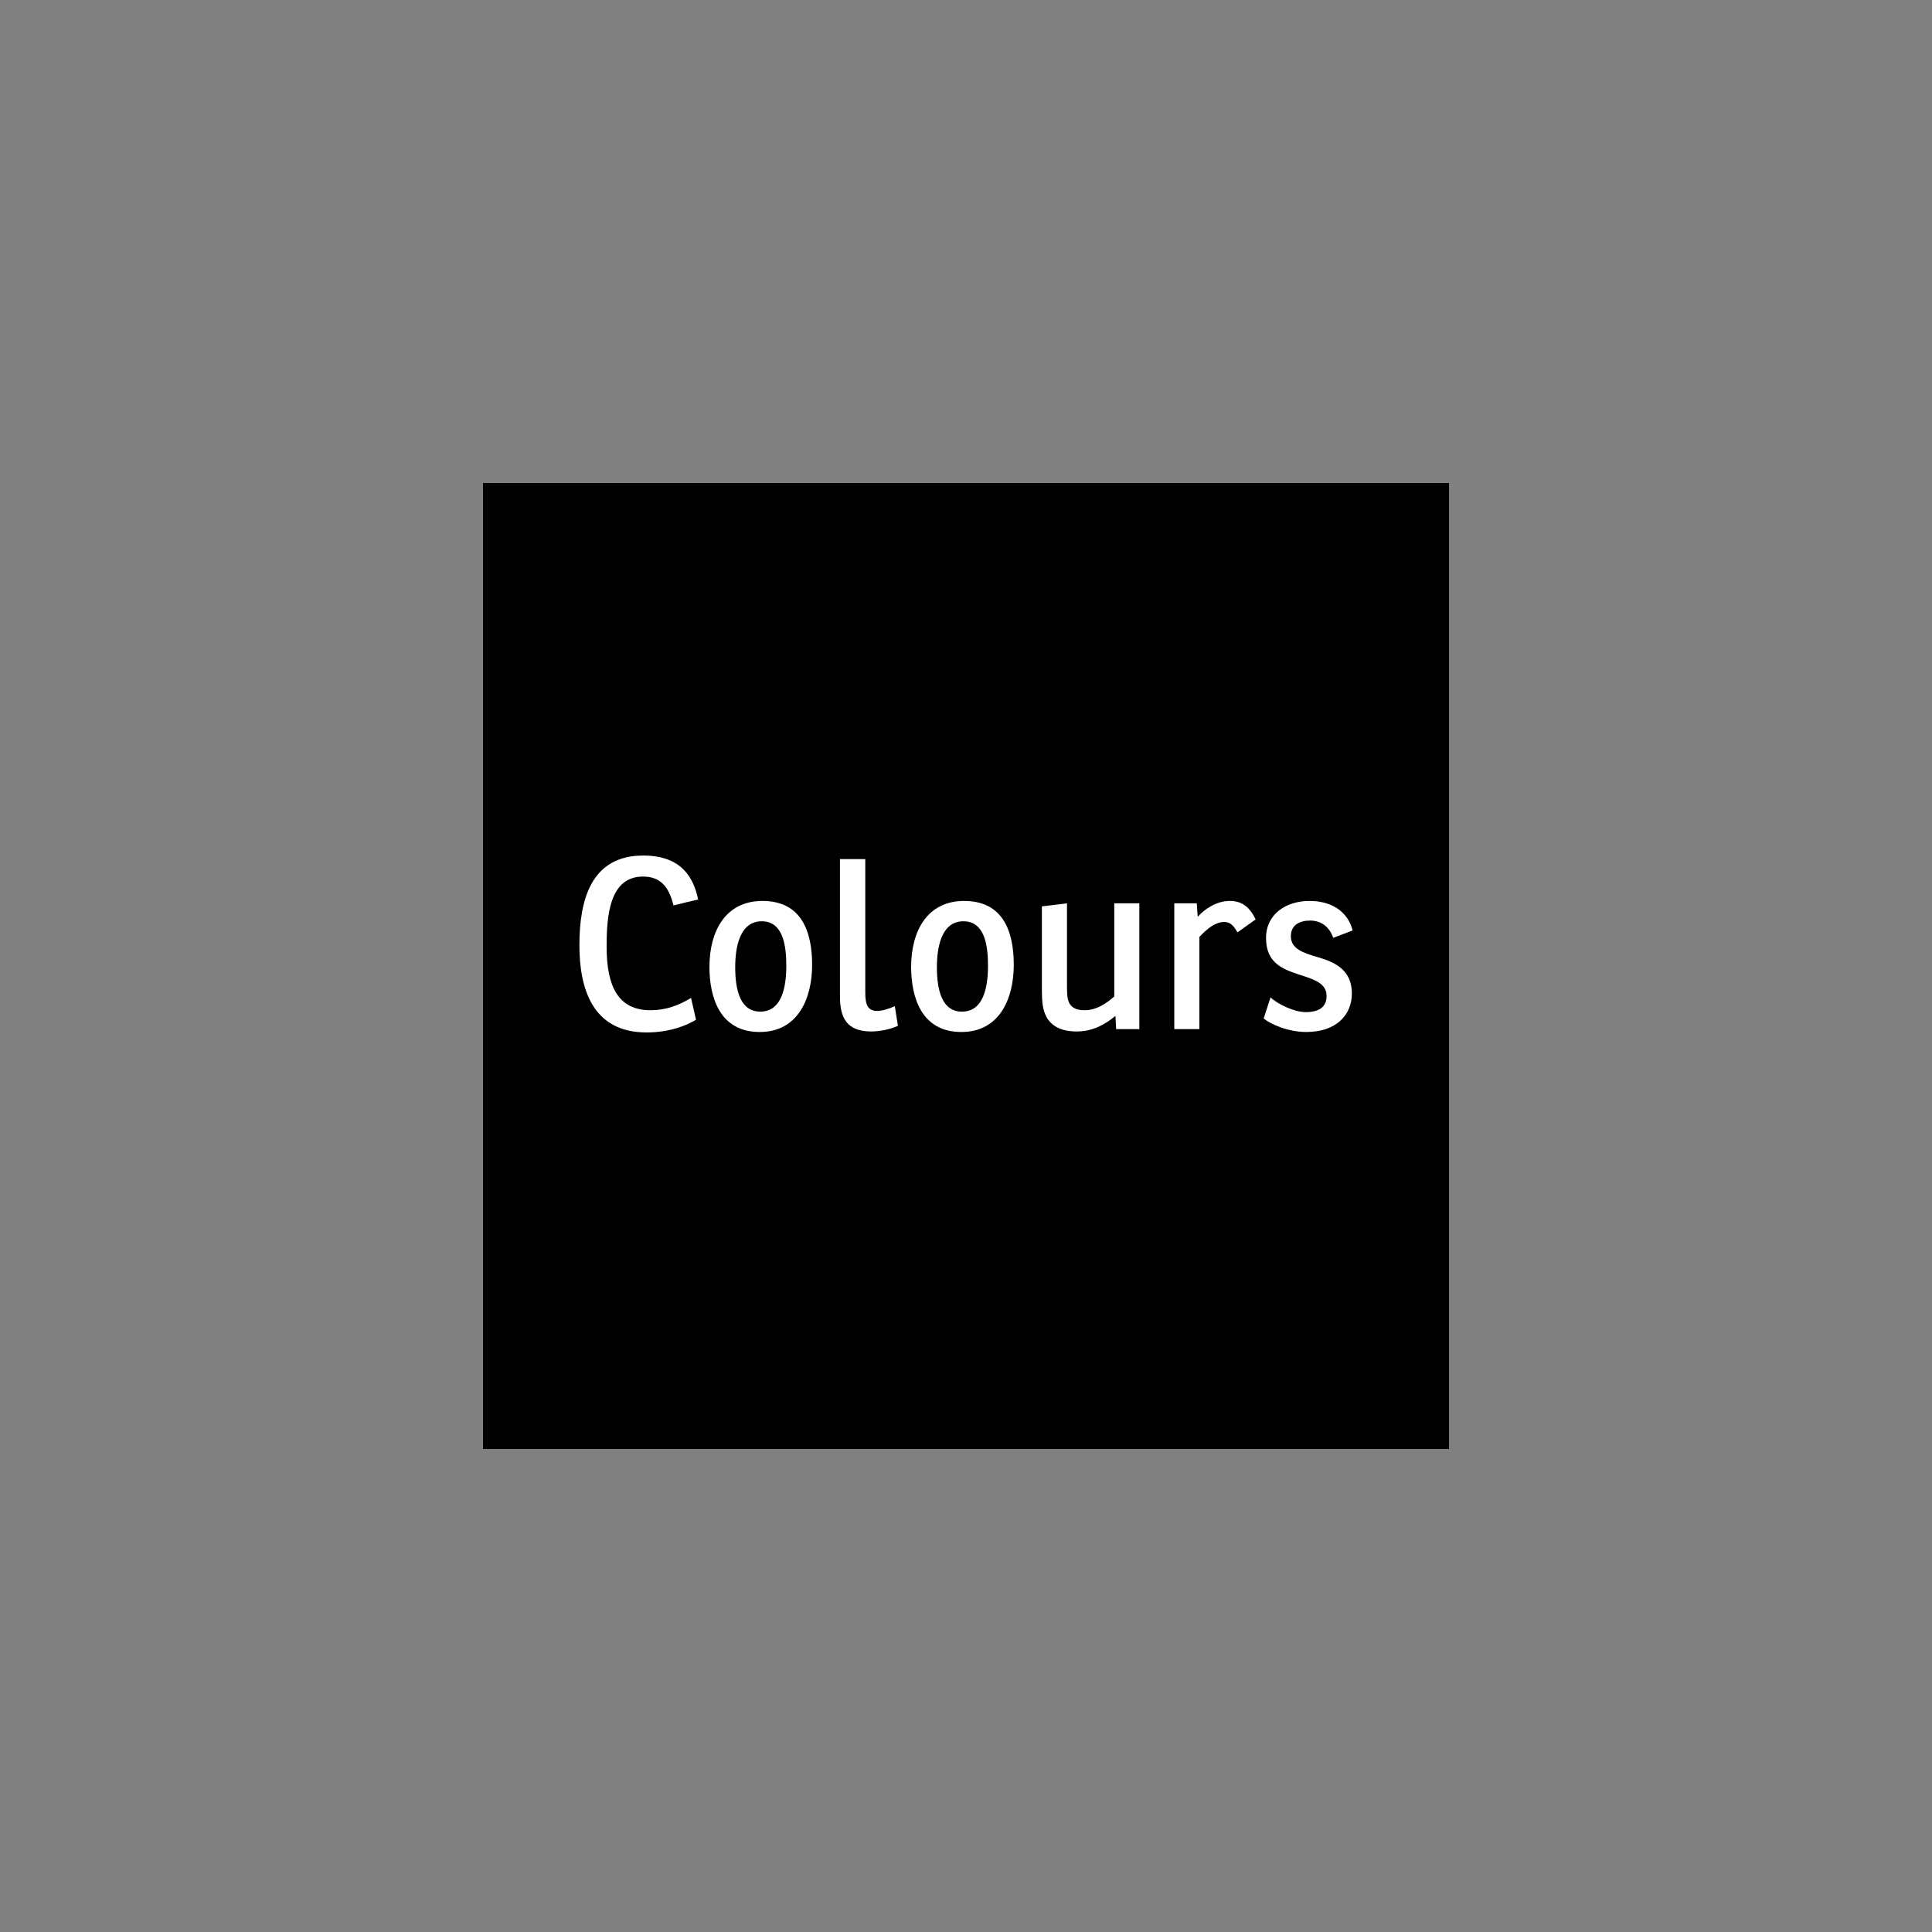 <?xml version="1.0" encoding="UTF-8"?>
<svg xmlns="http://www.w3.org/2000/svg" xmlns:xlink="http://www.w3.org/1999/xlink" width="200pt" height="200pt" viewBox="0 0 200 200" version="1.1">
<rect x="0" y="0" width="200" height="200" fill="#808080" stroke="none"/>
<g id="surface1">
<path style=" stroke:none;fill-rule:nonzero;fill:rgb(0%,0%,0%);fill-opacity:1;" d="M 150 150 L 50 150 L 50 50 L 150 50 L 150 150 "/>
<path style=" stroke:none;fill-rule:nonzero;fill:rgb(100%,100%,100%);fill-opacity:1;" d="M 69.723 93.73 C 69.285 92.043 68.574 90.742 66.566 90.742 C 63.09 90.742 62.797 94.809 62.797 98.016 C 62.797 102.105 63.996 104.578 67.328 104.578 C 68.965 104.578 70.289 104.062 71.535 103.305 L 72.051 105.559 C 71.121 106.145 69.309 106.879 66.934 106.879 C 61.301 106.879 59.98 102.297 59.98 97.844 C 59.98 93.117 61.203 88.566 66.59 88.566 C 70.656 88.566 71.832 90.988 72.27 93.117 C 71.414 93.316 70.582 93.512 69.723 93.73 "/>
<path style=" stroke:none;fill-rule:nonzero;fill:rgb(100%,100%,100%);fill-opacity:1;" d="M 81.398 99.977 C 81.398 97.844 81.055 95.371 78.852 95.371 C 76.551 95.371 76.109 98.113 76.109 100.121 C 76.109 102.594 76.672 104.723 78.707 104.723 C 80.887 104.723 81.398 102.297 81.398 99.977 Z M 73.441 100.098 C 73.441 96.352 75.133 93.266 78.926 93.266 C 82.965 93.266 84.07 96.426 84.07 99.879 C 84.07 103.305 82.648 106.832 78.633 106.832 C 74.57 106.832 73.441 103.328 73.441 100.098 "/>
<path style=" stroke:none;fill-rule:nonzero;fill:rgb(100%,100%,100%);fill-opacity:1;" d="M 86.953 88.934 L 89.574 88.934 L 89.574 102.812 C 89.574 104.086 89.891 104.648 90.797 104.648 C 91.309 104.648 91.973 104.457 92.633 104.16 L 92.953 106.191 C 92.168 106.562 91.066 106.777 90.184 106.777 C 87.641 106.777 86.953 105.336 86.953 103.156 L 86.953 88.934 "/>
<path style=" stroke:none;fill-rule:nonzero;fill:rgb(100%,100%,100%);fill-opacity:1;" d="M 102.277 99.977 C 102.277 97.844 101.934 95.371 99.73 95.371 C 97.43 95.371 96.988 98.113 96.988 100.121 C 96.988 102.594 97.551 104.723 99.586 104.723 C 101.766 104.723 102.277 102.297 102.277 99.977 Z M 94.32 100.098 C 94.32 96.352 96.012 93.266 99.805 93.266 C 103.844 93.266 104.945 96.426 104.945 99.879 C 104.945 103.305 103.527 106.832 99.512 106.832 C 95.445 106.832 94.32 103.328 94.32 100.098 "/>
<path style=" stroke:none;fill-rule:nonzero;fill:rgb(100%,100%,100%);fill-opacity:1;" d="M 115.473 105.164 C 114.344 106.098 113.07 106.777 111.457 106.777 C 109.352 106.777 108.223 105.828 107.953 104.109 C 107.879 103.668 107.855 102.984 107.855 102.496 L 107.855 93.828 L 110.453 93.512 L 110.453 102.152 C 110.453 102.766 110.477 103.059 110.523 103.328 C 110.695 104.234 111.309 104.578 112.262 104.578 C 113.438 104.578 114.395 103.988 115.348 103.156 L 115.348 93.512 L 117.945 93.512 L 117.945 106.535 L 115.543 106.535 L 115.473 105.164 "/>
<path style=" stroke:none;fill-rule:nonzero;fill:rgb(100%,100%,100%);fill-opacity:1;" d="M 129.984 95.176 L 128.102 96.52 C 127.684 95.785 127.34 95.445 126.754 95.445 C 125.871 95.445 125.09 96.008 124.16 96.988 L 124.16 106.535 L 121.562 106.535 L 121.562 93.512 L 123.891 93.512 L 123.988 94.906 C 124.695 94.098 125.945 93.266 127.293 93.266 C 128.613 93.266 129.375 93.926 129.984 95.176 "/>
<path style=" stroke:none;fill-rule:nonzero;fill:rgb(100%,100%,100%);fill-opacity:1;" d="M 131.523 103.254 C 132.234 103.914 133.926 104.773 135.172 104.773 C 136.496 104.773 137.328 104.281 137.328 103.105 C 137.328 101.836 136.152 101.441 134.758 100.977 L 134.535 100.906 C 132.848 100.344 131.059 99.73 131.059 97.109 C 131.059 94.613 133.141 93.266 135.566 93.266 C 138.43 93.266 139.703 94.93 140.02 96.324 L 138.012 97.086 C 137.598 95.859 136.668 95.297 135.637 95.297 C 134.535 95.297 133.629 95.762 133.629 96.914 C 133.629 98.211 134.879 98.629 136.273 99.043 L 136.52 99.117 C 138.16 99.605 139.945 100.391 139.945 102.84 C 139.945 105.066 138.332 106.832 135.223 106.832 C 133.312 106.832 131.477 105.996 130.816 105.434 L 131.523 103.254 "/>
</g>
</svg>
